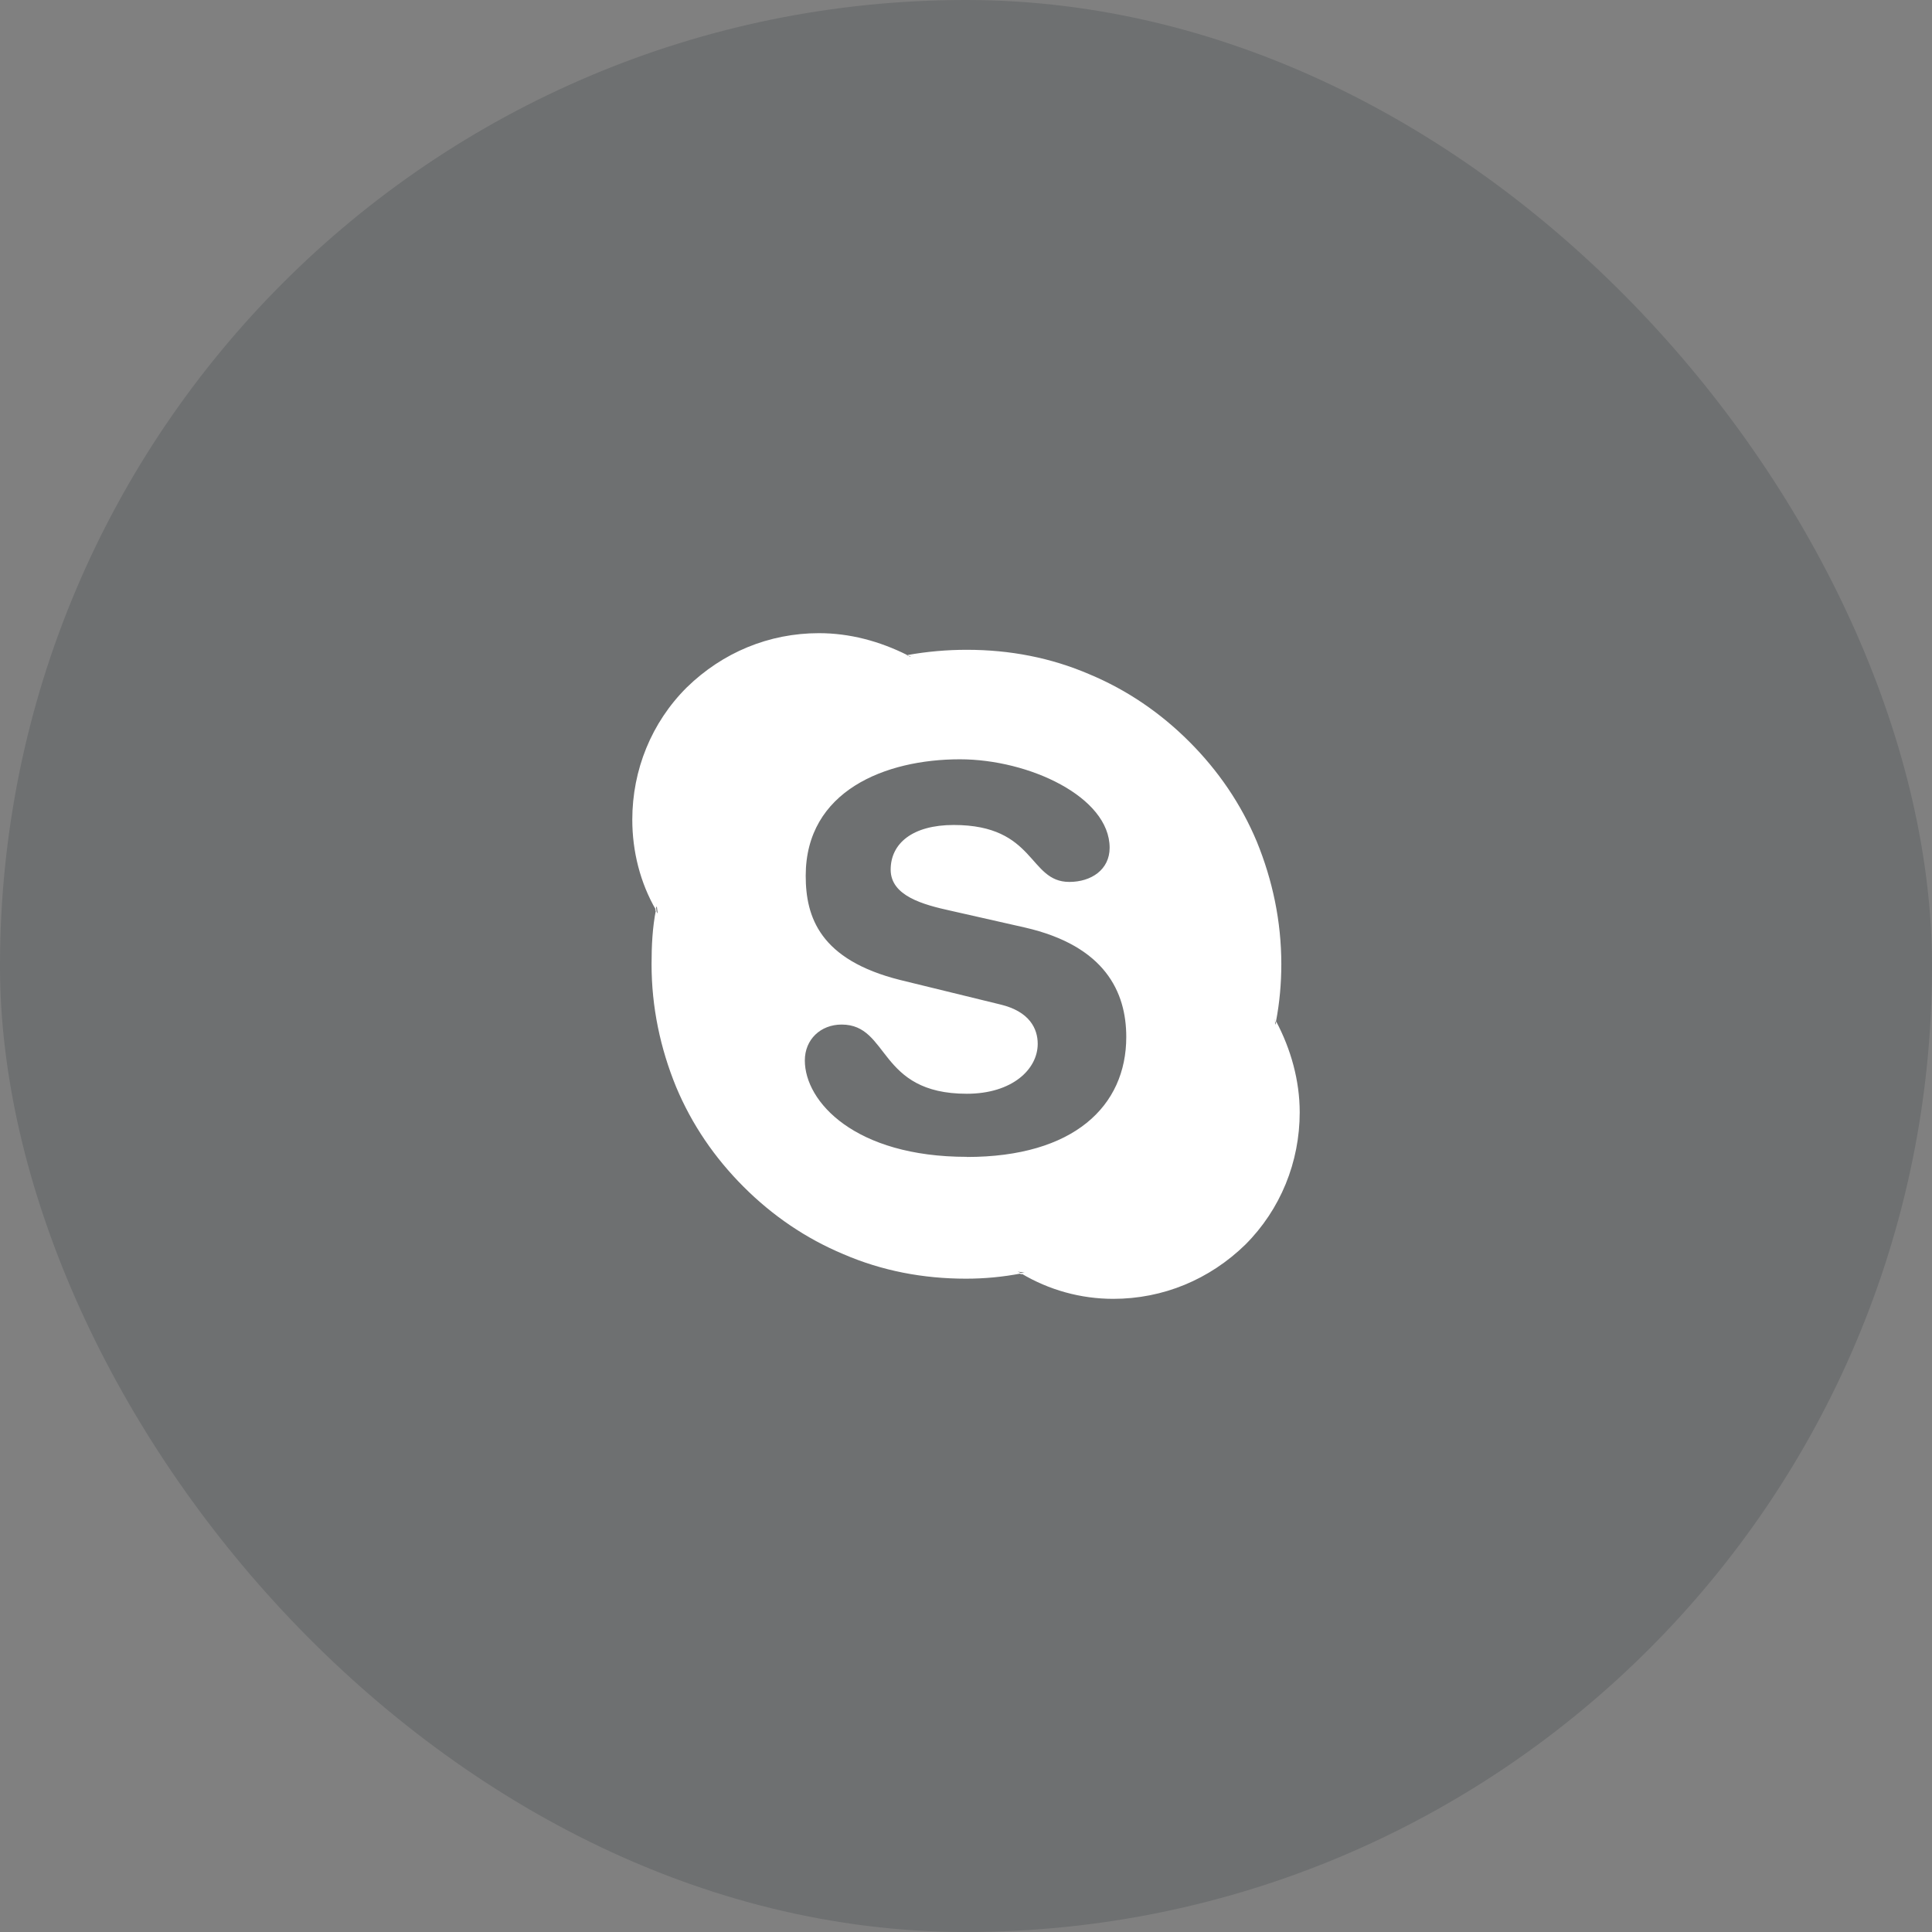 <svg width="110" height="110" viewBox="0 0 110 110" fill="none" xmlns="http://www.w3.org/2000/svg">
<rect x="0" y="0" width="110" height="110" fill="#808080" stroke="none"/>
<rect opacity="0.15" width="110" height="110" rx="55" fill="#081420"/>
<path d="M72.653 58.141C72.653 58.191 72.653 58.291 72.603 58.34L72.554 57.991C72.554 58.041 72.603 58.091 72.653 58.141C72.853 57.093 72.953 55.996 72.953 54.899C72.953 52.456 72.454 50.112 71.556 47.916C70.658 45.772 69.362 43.877 67.716 42.231C66.071 40.586 64.176 39.289 62.031 38.392C59.837 37.446 57.494 36.997 55.05 36.997C53.913 36.996 52.778 37.096 51.659 37.297C51.709 37.347 51.809 37.347 51.858 37.396L51.459 37.347C51.509 37.347 51.609 37.297 51.659 37.297C50.063 36.499 48.368 36.05 46.628 36.05C43.786 36.05 41.142 37.147 39.098 39.142C37.097 41.136 36 43.829 36 46.672C36 48.468 36.449 50.262 37.347 51.808C37.347 51.758 37.347 51.658 37.397 51.608L37.446 52.007C37.397 51.958 37.397 51.908 37.347 51.808C37.147 52.805 37.097 53.853 37.097 54.9C37.097 57.343 37.596 59.687 38.494 61.882C39.392 64.027 40.688 65.921 42.334 67.567C43.979 69.213 45.874 70.509 48.019 71.407C50.213 72.355 52.557 72.803 55.001 72.803C56.055 72.803 57.107 72.703 58.143 72.504C58.093 72.454 58.043 72.454 57.943 72.404L58.342 72.454C58.292 72.454 58.193 72.454 58.143 72.504C59.726 73.45 61.535 73.95 63.379 73.951C66.221 73.951 68.865 72.853 70.909 70.859C72.903 68.864 74 66.171 74 63.328C74 61.532 73.501 59.737 72.653 58.142V58.141ZM55.05 65.866C48.667 65.866 45.824 62.725 45.824 60.379C45.824 59.182 46.722 58.334 47.919 58.334C50.662 58.334 49.964 62.274 55.044 62.274C57.637 62.274 59.083 60.877 59.083 59.432C59.083 58.584 58.634 57.586 56.939 57.187L51.259 55.798C46.672 54.651 45.874 52.208 45.874 49.863C45.874 45.026 50.412 43.231 54.651 43.231C58.59 43.231 63.178 45.376 63.178 48.268C63.178 49.515 62.131 50.213 60.884 50.213C58.54 50.213 58.989 46.971 54.301 46.971C51.957 46.971 50.711 48.019 50.711 49.514C50.711 51.01 52.556 51.509 54.151 51.858L58.34 52.806C62.928 53.853 64.125 56.496 64.125 59.04C64.125 62.98 61.133 65.873 55.049 65.873L55.05 65.866ZM57.941 72.448C57.991 72.498 58.041 72.498 58.141 72.548C58.191 72.548 58.291 72.548 58.34 72.498L57.941 72.448ZM72.603 58.335C72.603 58.285 72.603 58.185 72.653 58.136C72.603 58.086 72.603 58.036 72.553 57.936L72.603 58.335ZM37.347 51.61C37.347 51.66 37.347 51.759 37.297 51.809C37.347 51.859 37.347 51.909 37.397 52.009L37.347 51.61ZM51.809 37.396C51.759 37.347 51.709 37.347 51.609 37.297C51.559 37.297 51.459 37.347 51.41 37.347L51.809 37.396Z" fill="white"/>
</svg>
